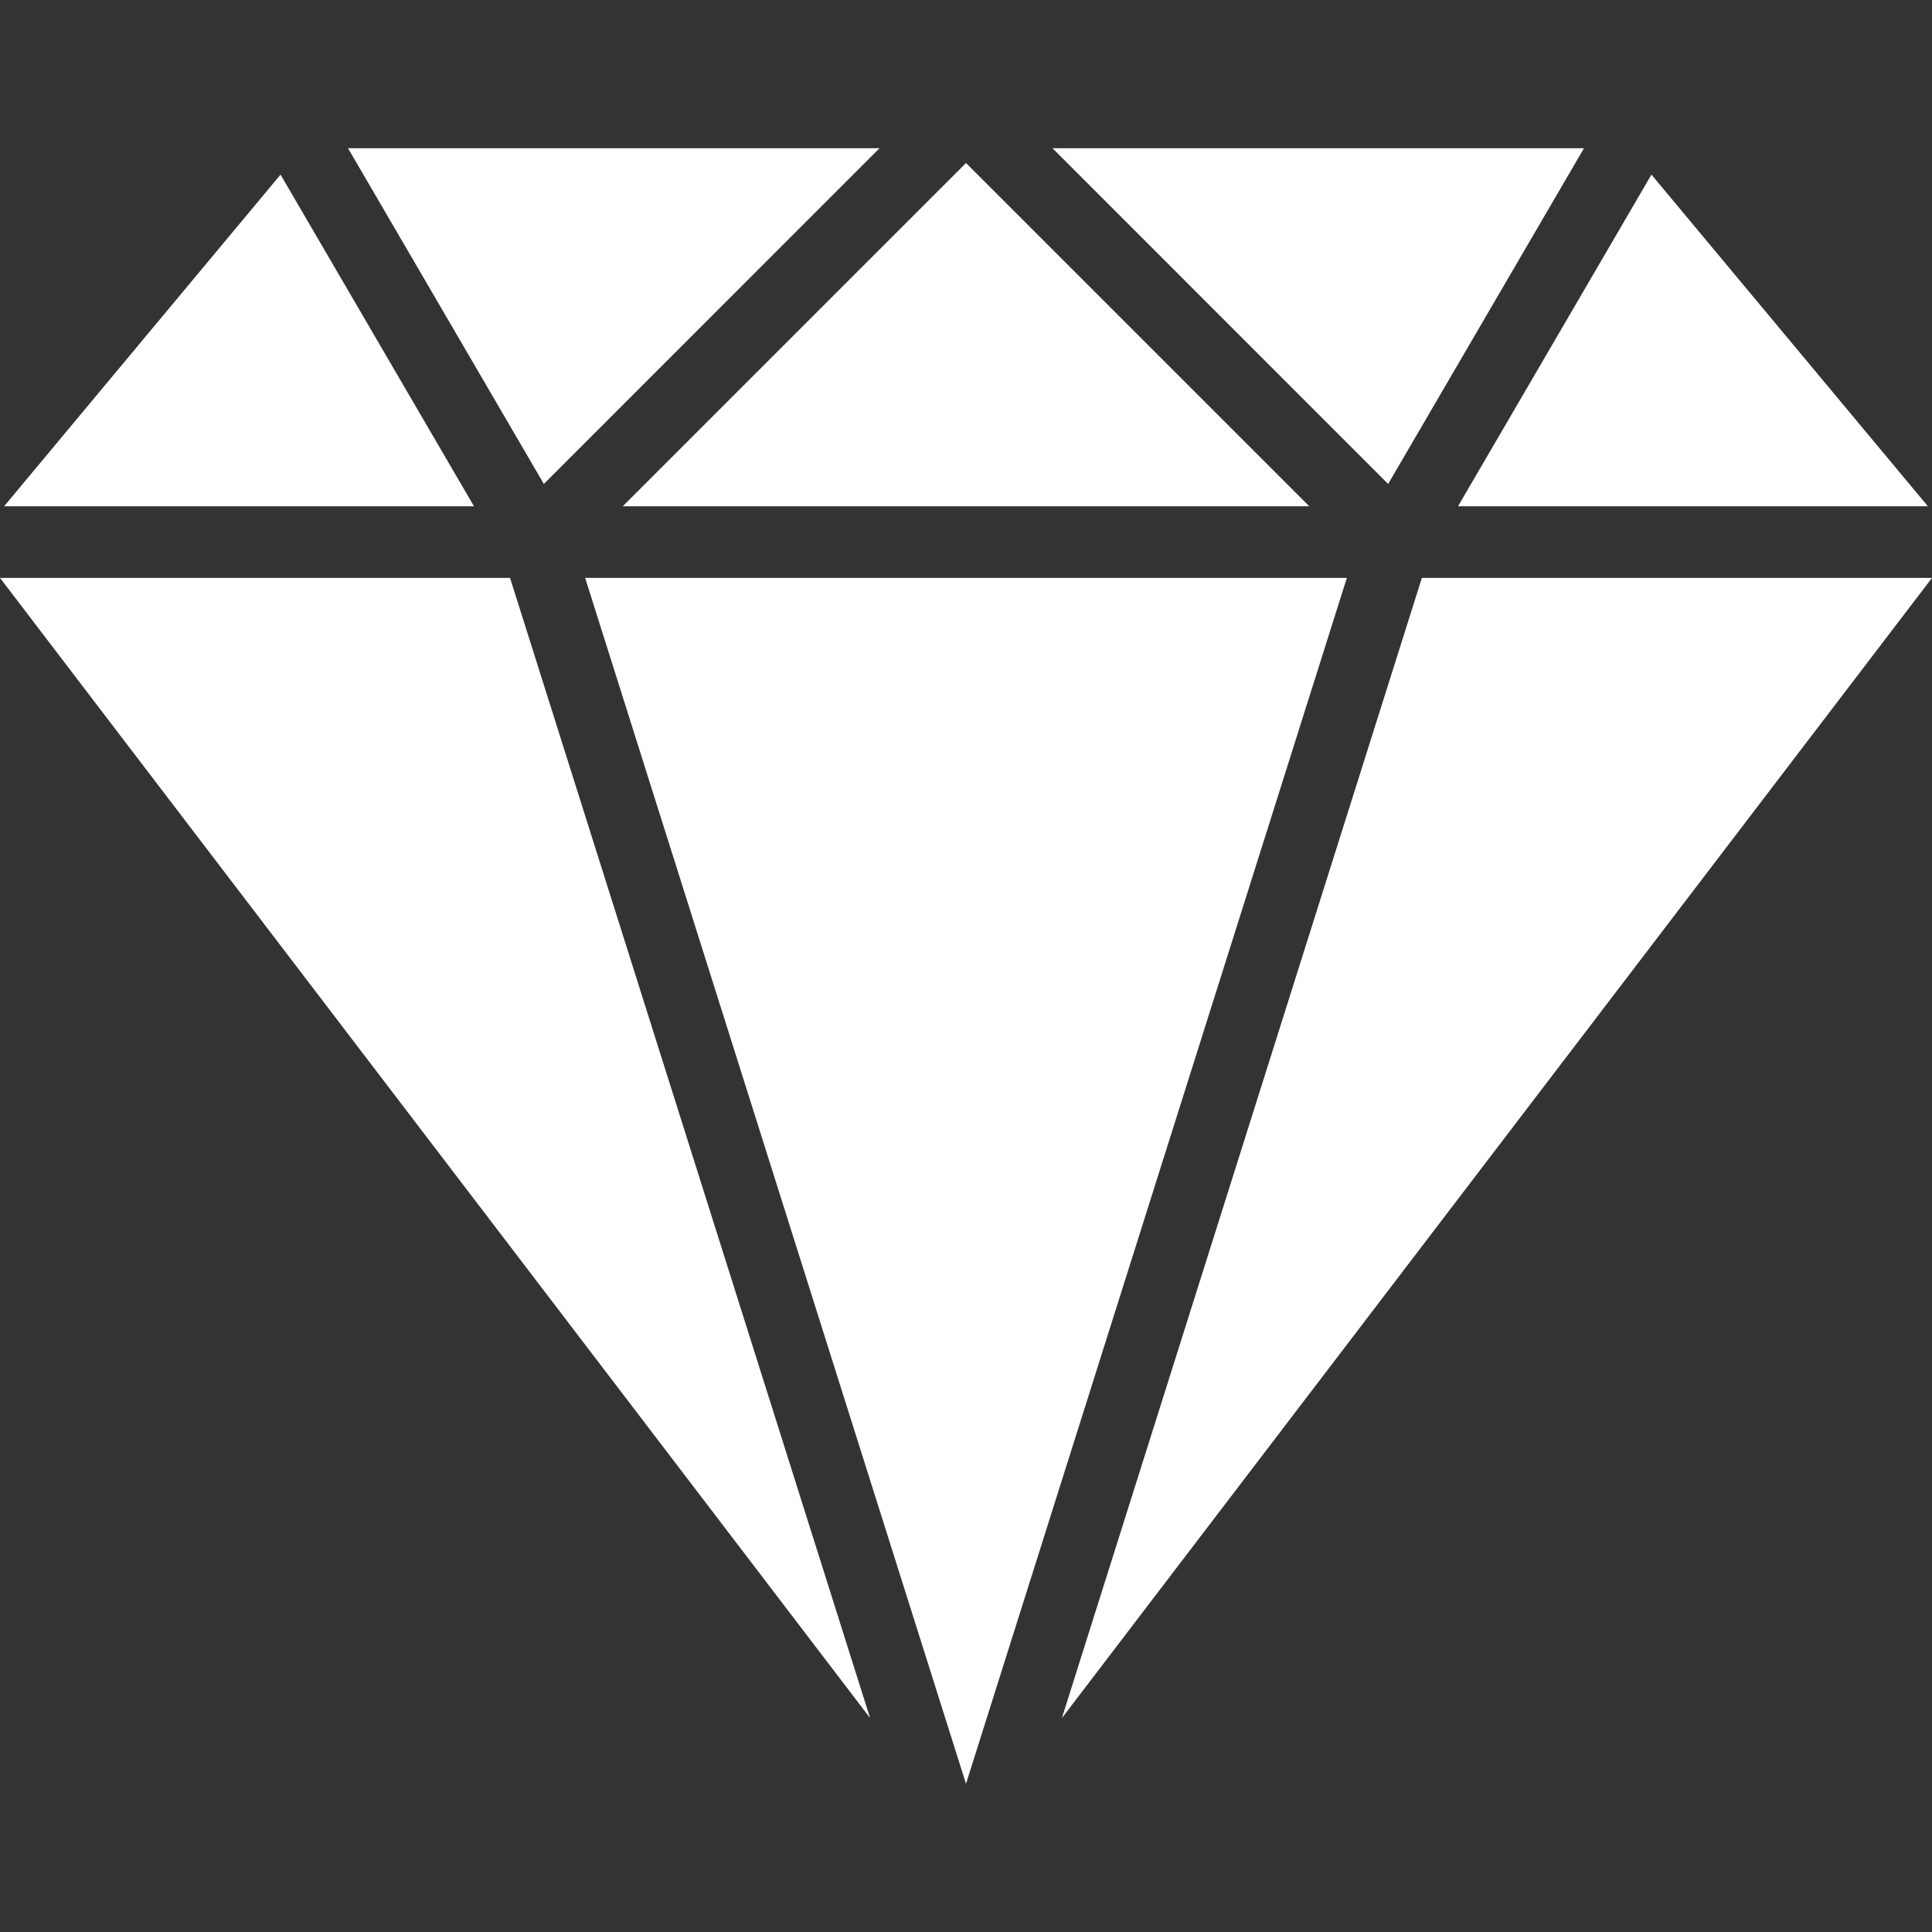 <svg xmlns="http://www.w3.org/2000/svg" width="24" height="24" viewBox="0 0 24 24" fill="none">
  <rect x="0" y="0" width="24" height="24" fill="#333333" stroke="none"/>
  <path d="M17.663 7.179L13.191 21.343L24 7.179H17.663ZM3.485 2.169L0.051 6.289H5.888L3.485 2.169ZM20.515 2.169L18.112 6.289H23.949L20.515 2.169ZM6.336 7.179H0L10.809 21.343L6.336 7.179ZM13.074 1.841L17.244 6.012L19.677 1.841H13.074ZM4.323 1.841L6.756 6.012L10.926 1.841H4.323ZM7.269 7.179L12 22.159L16.731 7.179H7.269ZM12 2.025L7.736 6.289H16.264L12 2.025Z" fill="white"/>
</svg>
